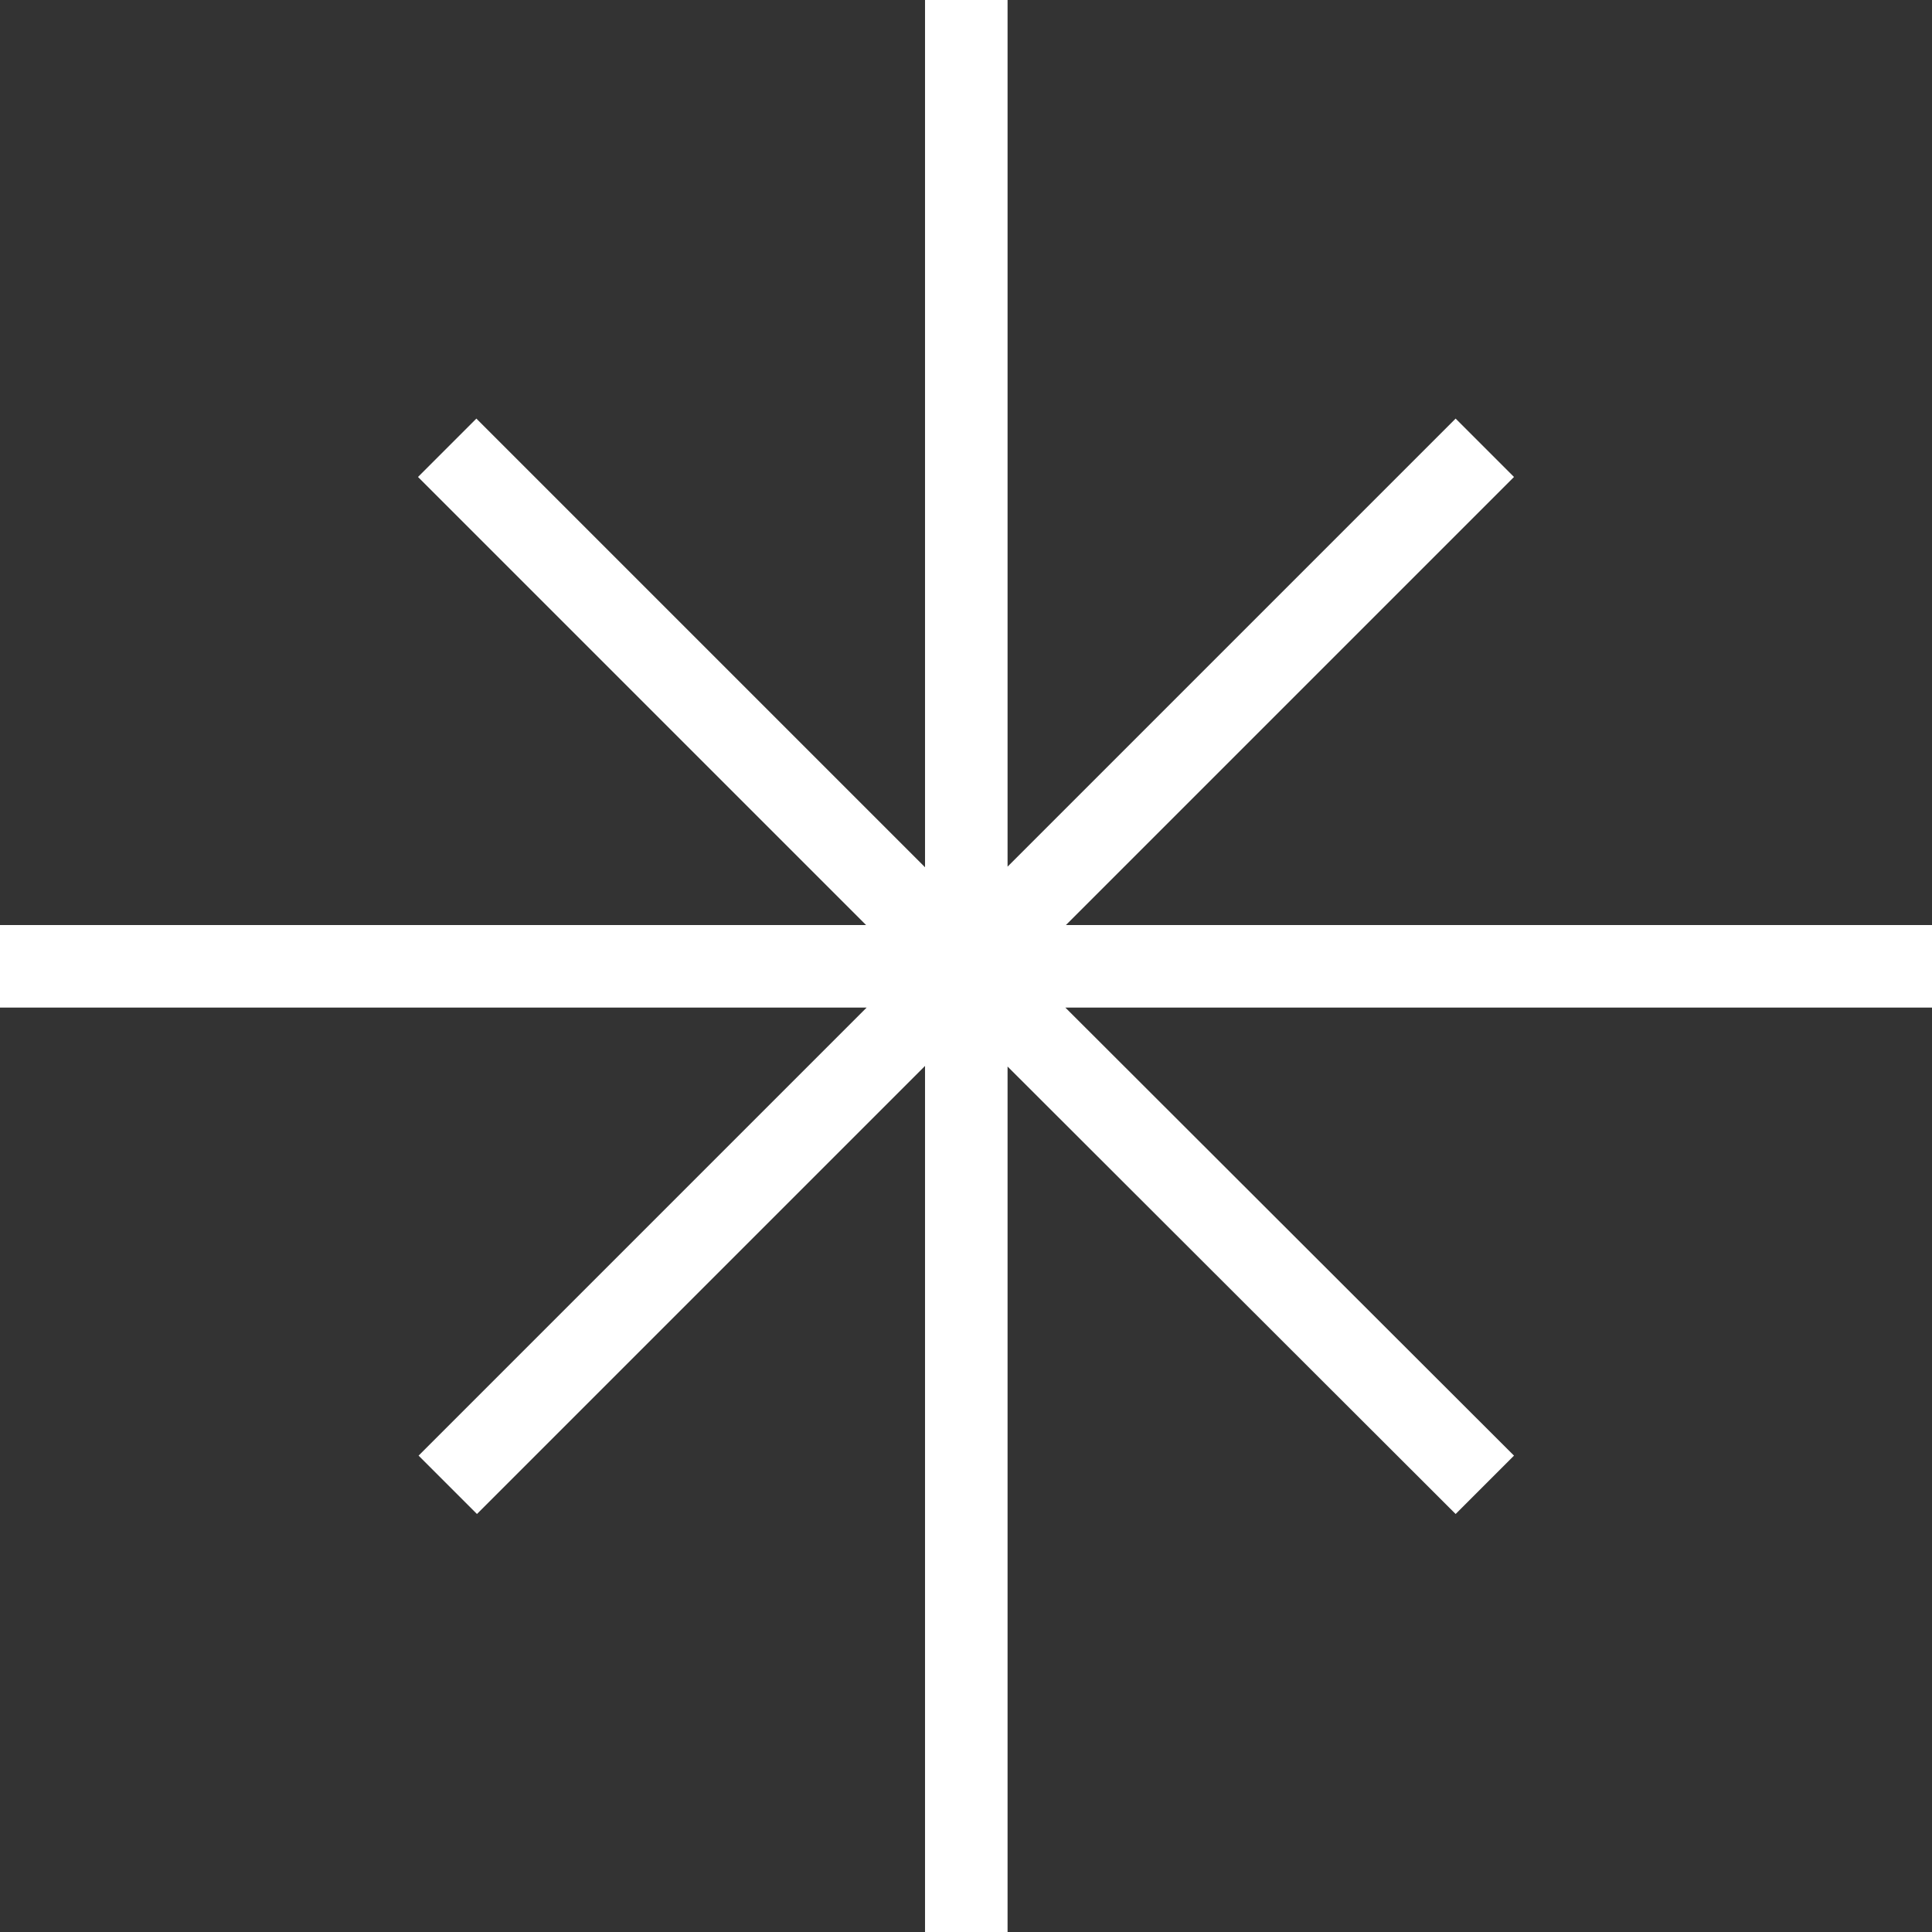 <?xml version="1.0" encoding="utf-8" standalone="no"?><svg xmlns="http://www.w3.org/2000/svg" xmlns:xlink="http://www.w3.org/1999/xlink" enable-background="new 0 0 327.7 327.7" fill="#000000" id="Layer_1" version="1.1" viewBox="0 0 327.7 327.7" x="0px" xml:space="preserve" y="0px">
<rect x="0" y="0" width="327.7" height="327.7" fill="#333333" stroke="none"/>
<g id="change1_1"><polygon fill="#ffffff" points="327.7,156.9 180.8,156.9 256.8,80.9 246.9,71 170.9,147 170.9,0 156.9,0 156.9,147.1 80.8,71   70.9,80.9 146.9,156.9 0,156.9 0,170.9 147,170.9 71,246.9 80.9,256.8 156.9,180.8 156.9,327.7 170.9,327.7 170.9,180.9   246.9,256.8 256.8,246.9 180.7,170.9 327.7,170.9 "/></g>
</svg>